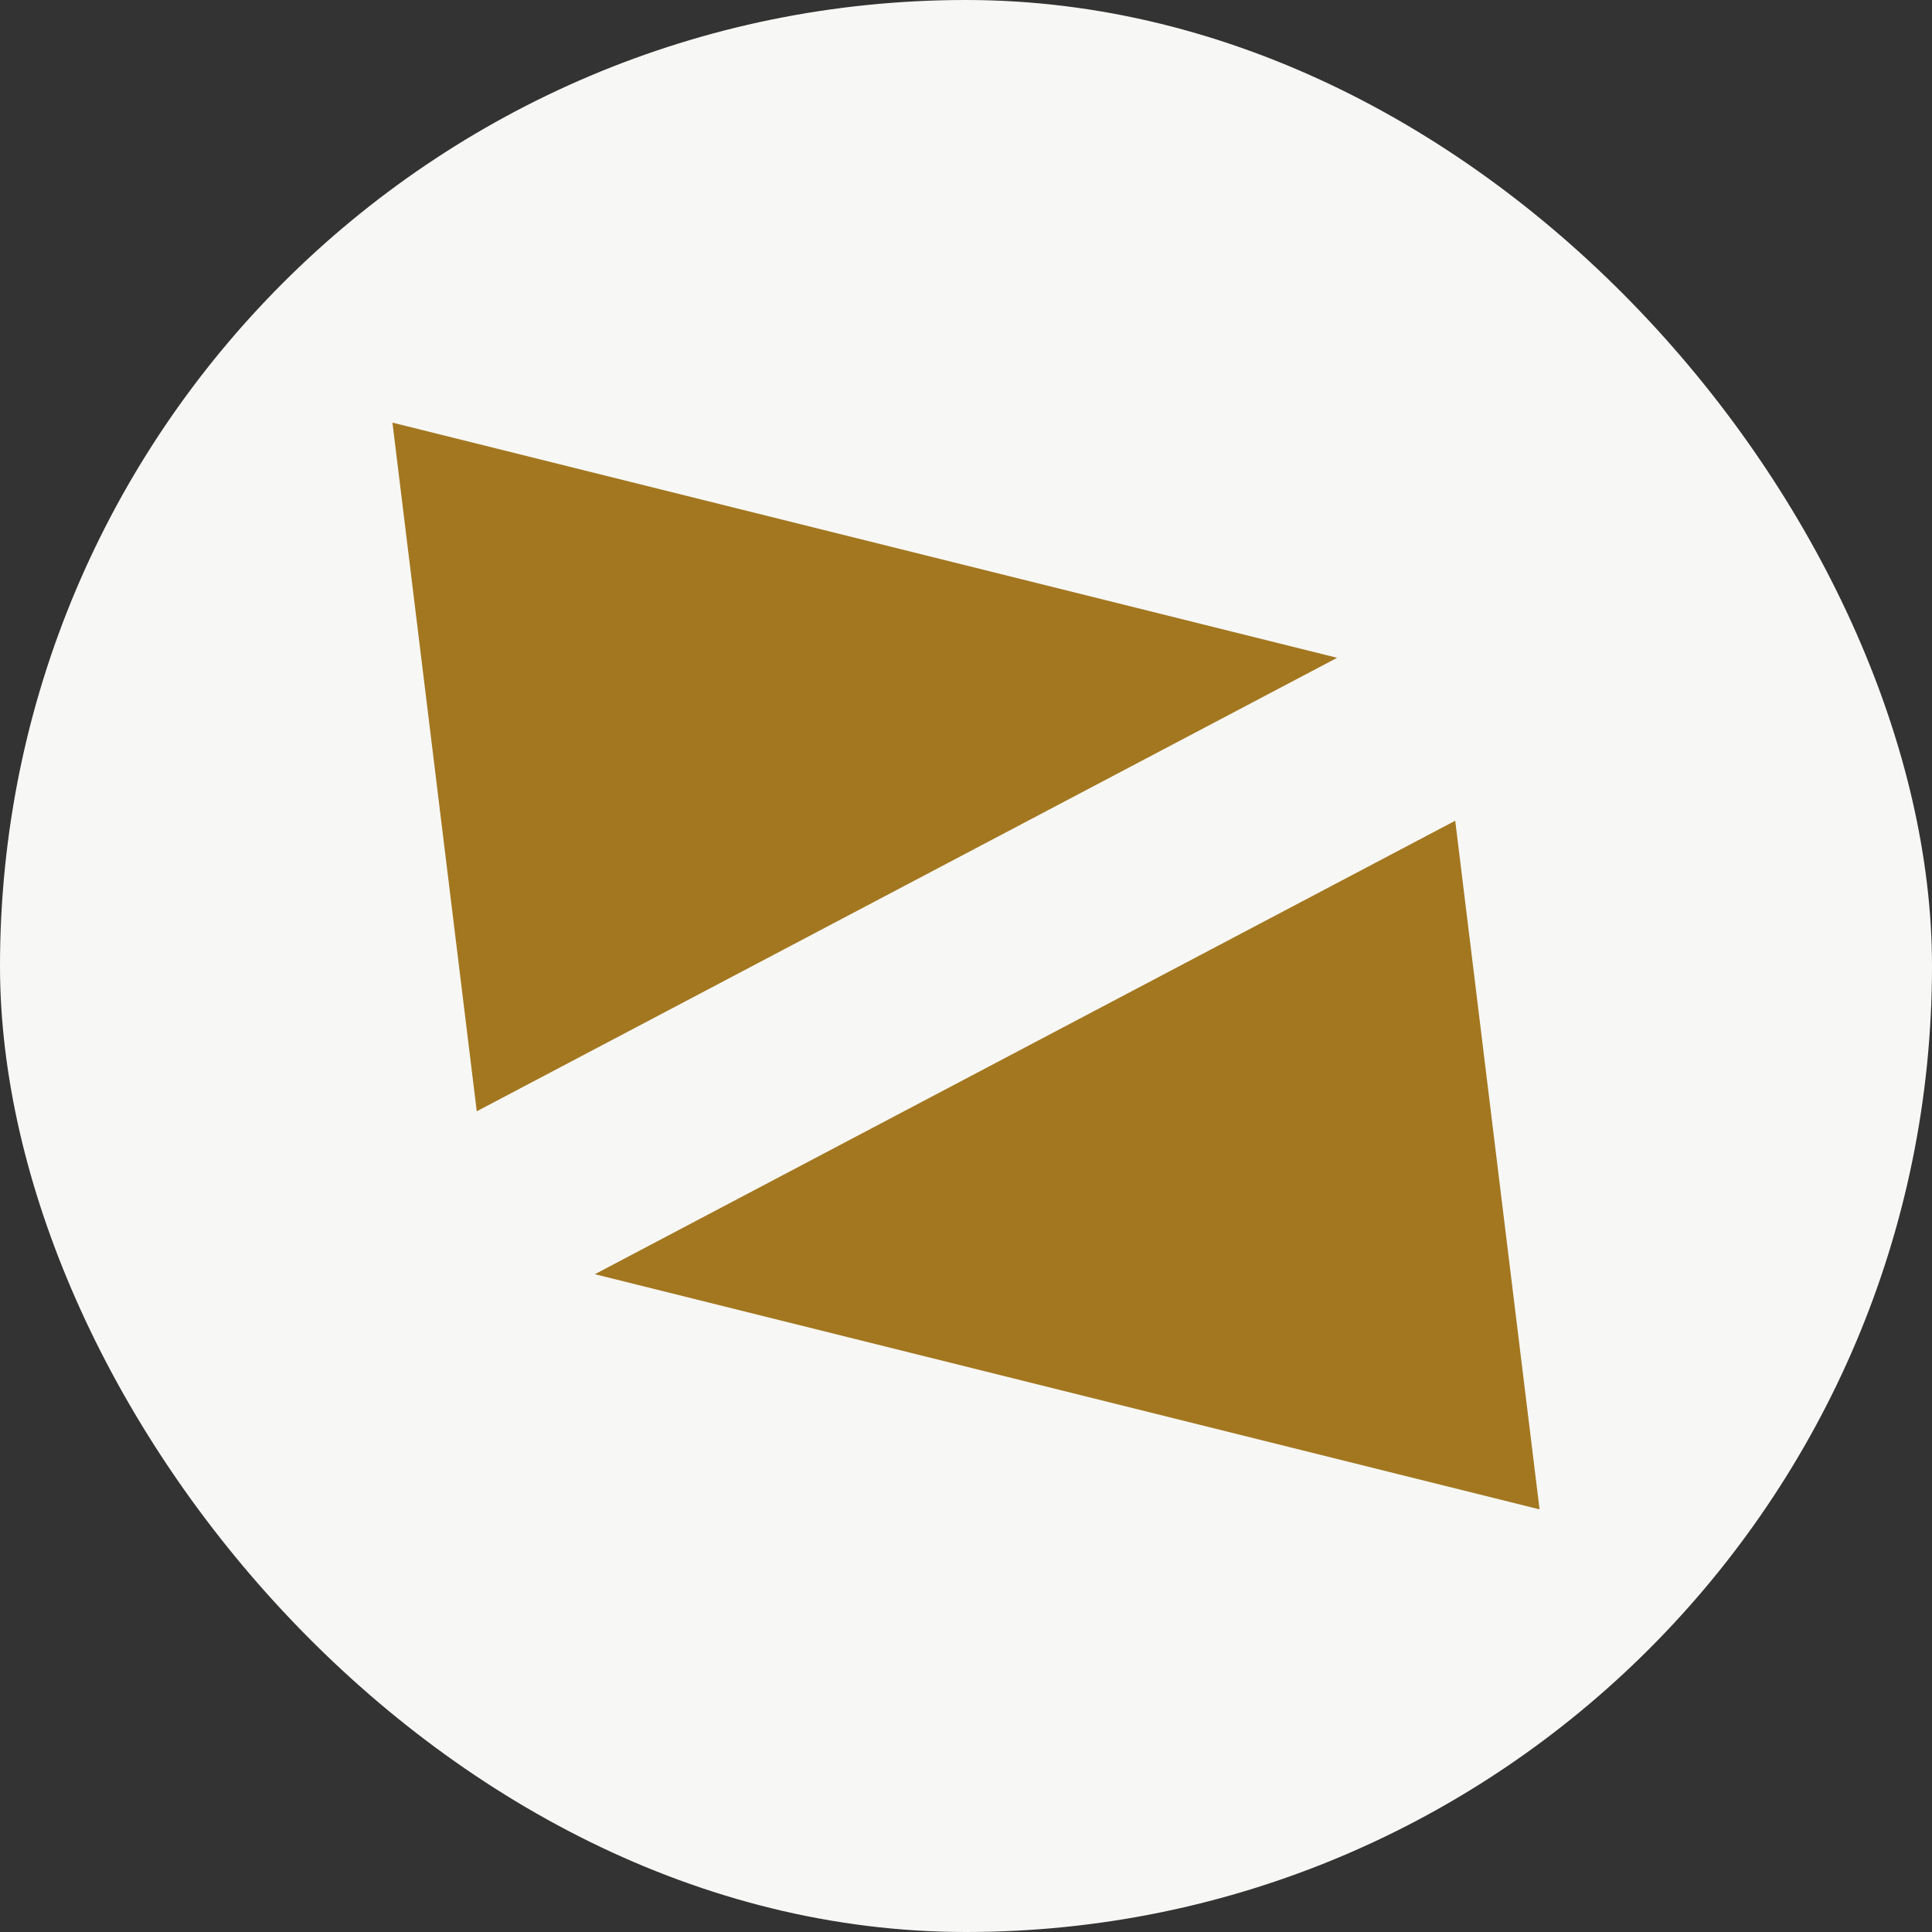<svg width="40" height="40" viewBox="0 0 40 40" fill="none" xmlns="http://www.w3.org/2000/svg">
<rect x="0" y="0" width="40" height="40" fill="#333333" stroke="none"/>
<rect width="40" height="40" rx="20" fill="#F7F7F5"/>
<path fill-rule="evenodd" clip-rule="evenodd" d="M8.125 8.75L27.684 13.619L9.871 23.008L8.125 8.75ZM31.875 31.25L12.316 26.381L30.129 16.992L31.875 31.25Z" fill="#A37720"/>
</svg>
